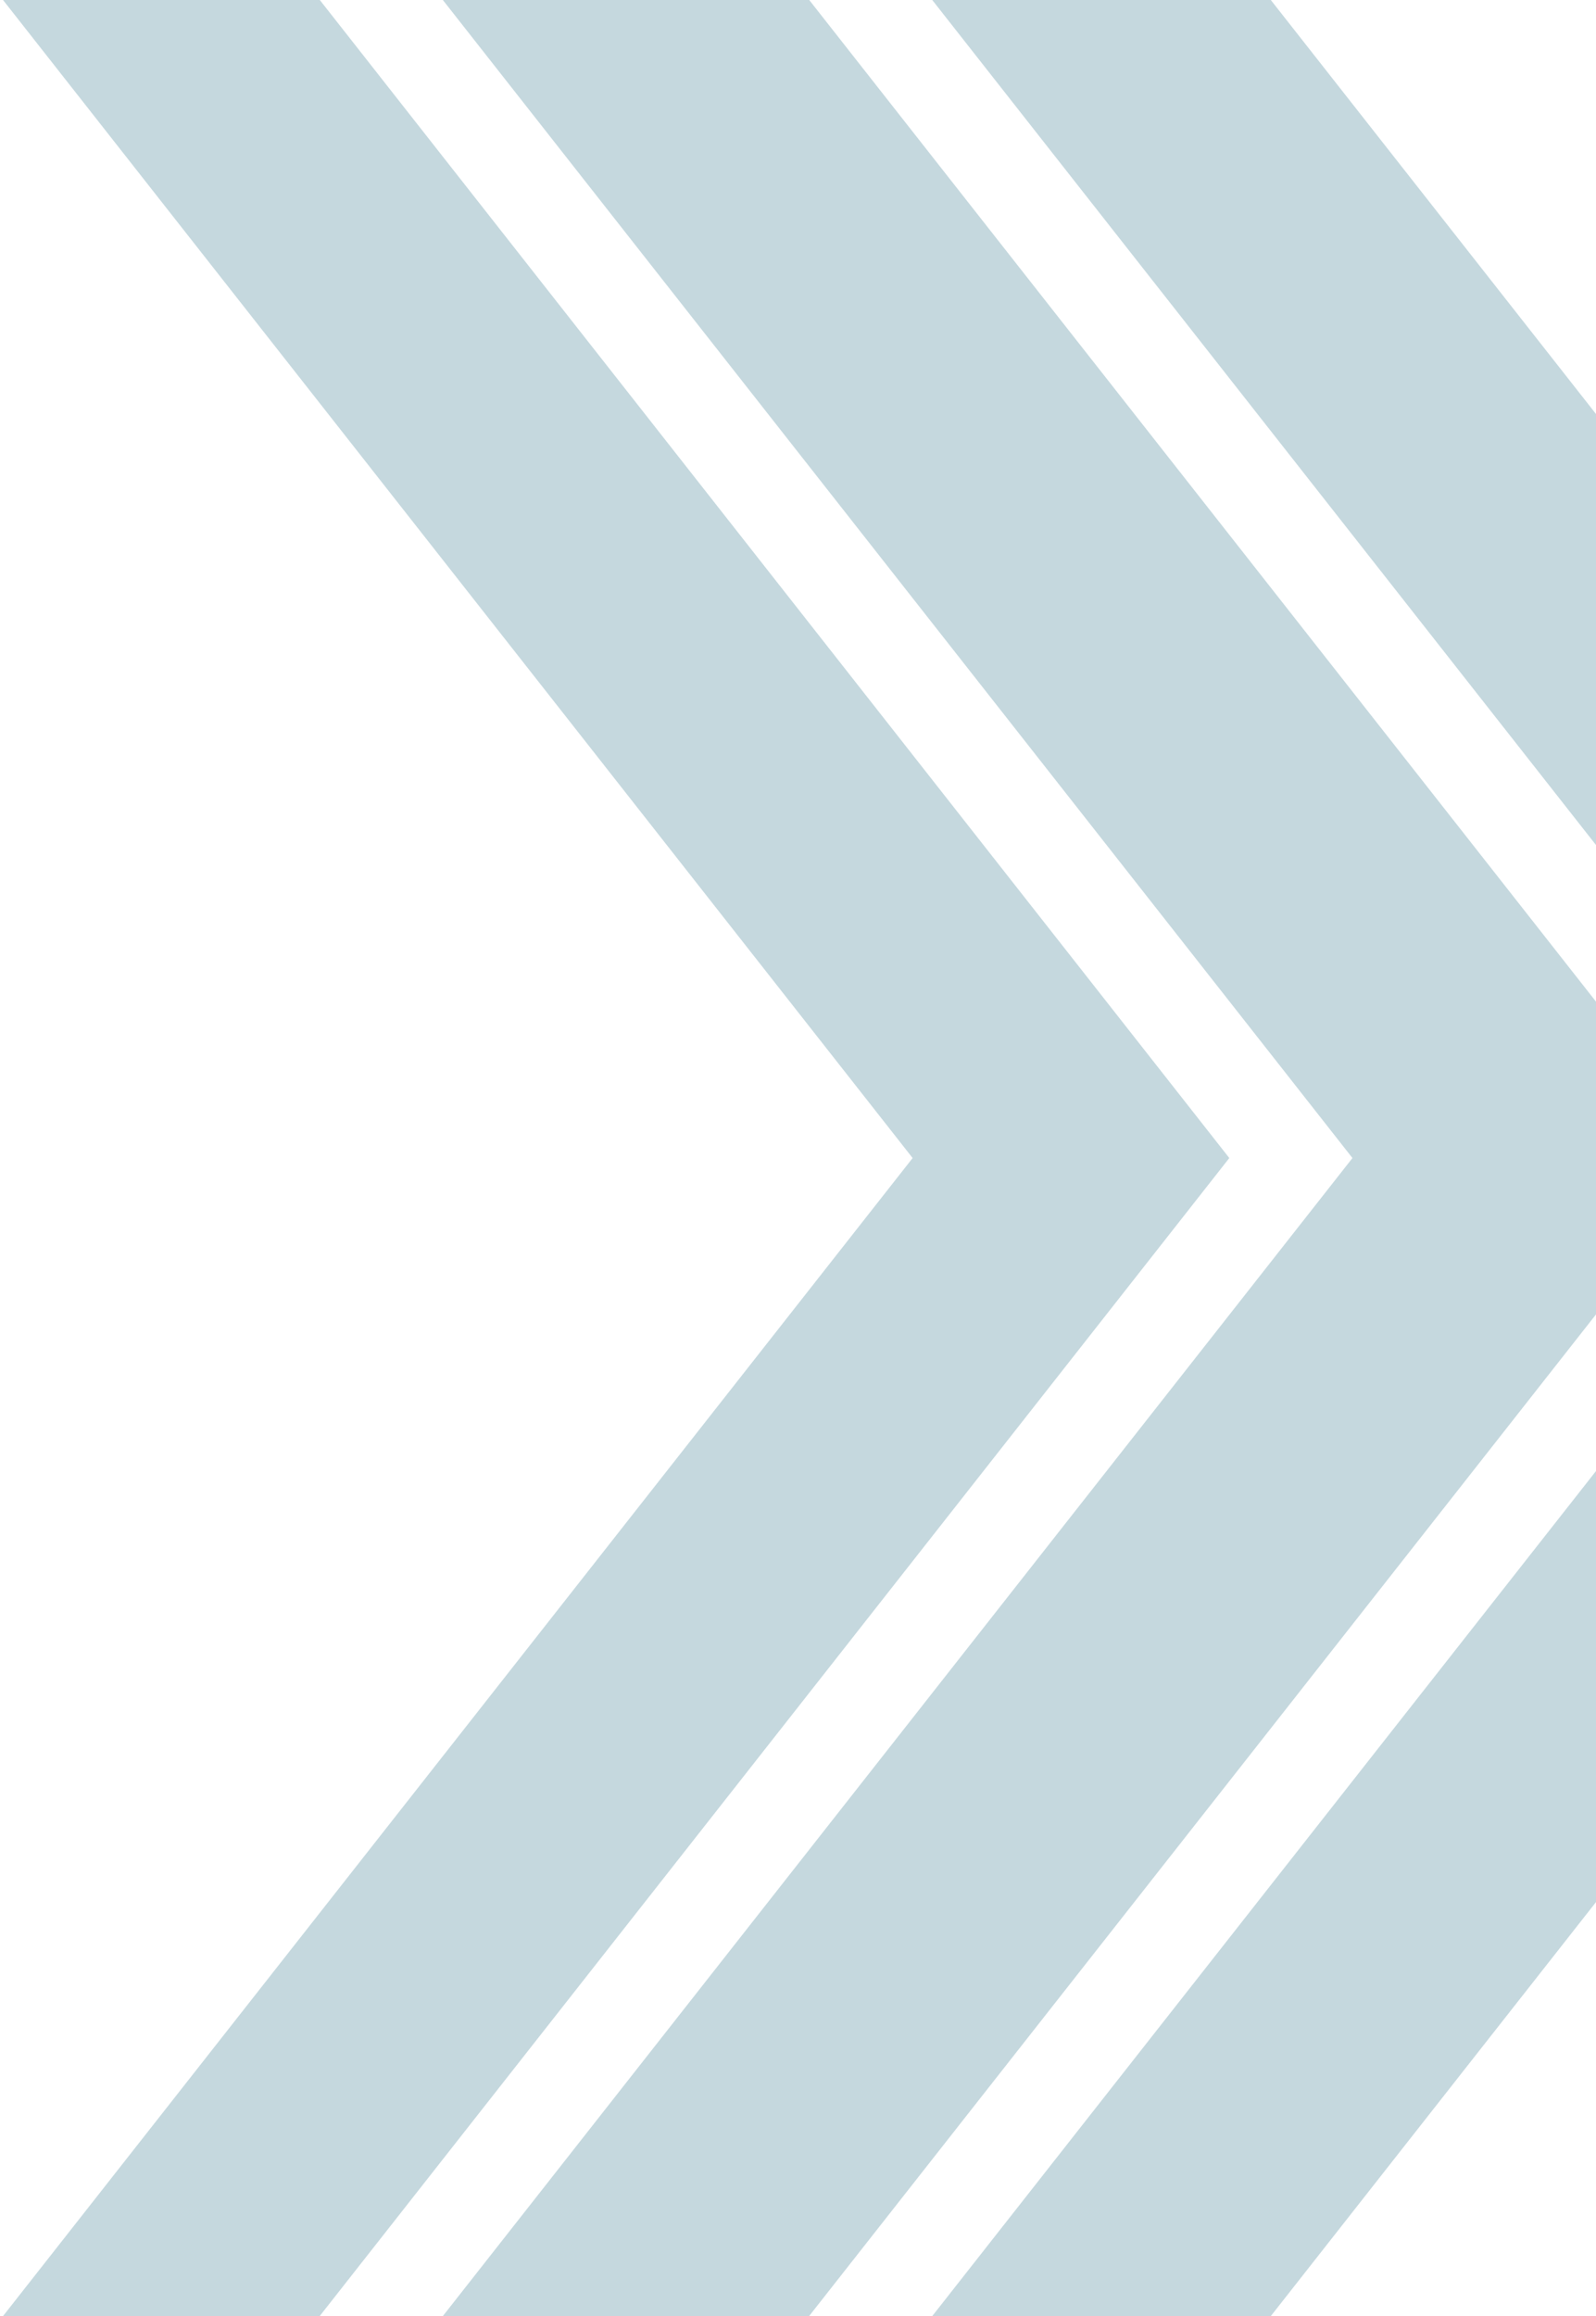 <svg width="333" height="483" viewBox="0 0 333 483" fill="none" xmlns="http://www.w3.org/2000/svg">
<g opacity="0.3">
<path d="M256.49 241.5L66.702 483H0.63L190.418 241.5L0.63 0H66.728L256.49 241.5Z" fill="#3B7C91"/>
<path d="M358.63 241.5L168.817 483H92.397L282.185 241.5L92.397 0H168.843L358.63 241.5Z" fill="#3B7C91"/>
<path d="M454.938 241.5L265.15 483H194.51L384.298 241.5L194.51 0H265.15L454.938 241.5Z" fill="#3B7C91"/>
</g>
</svg>
